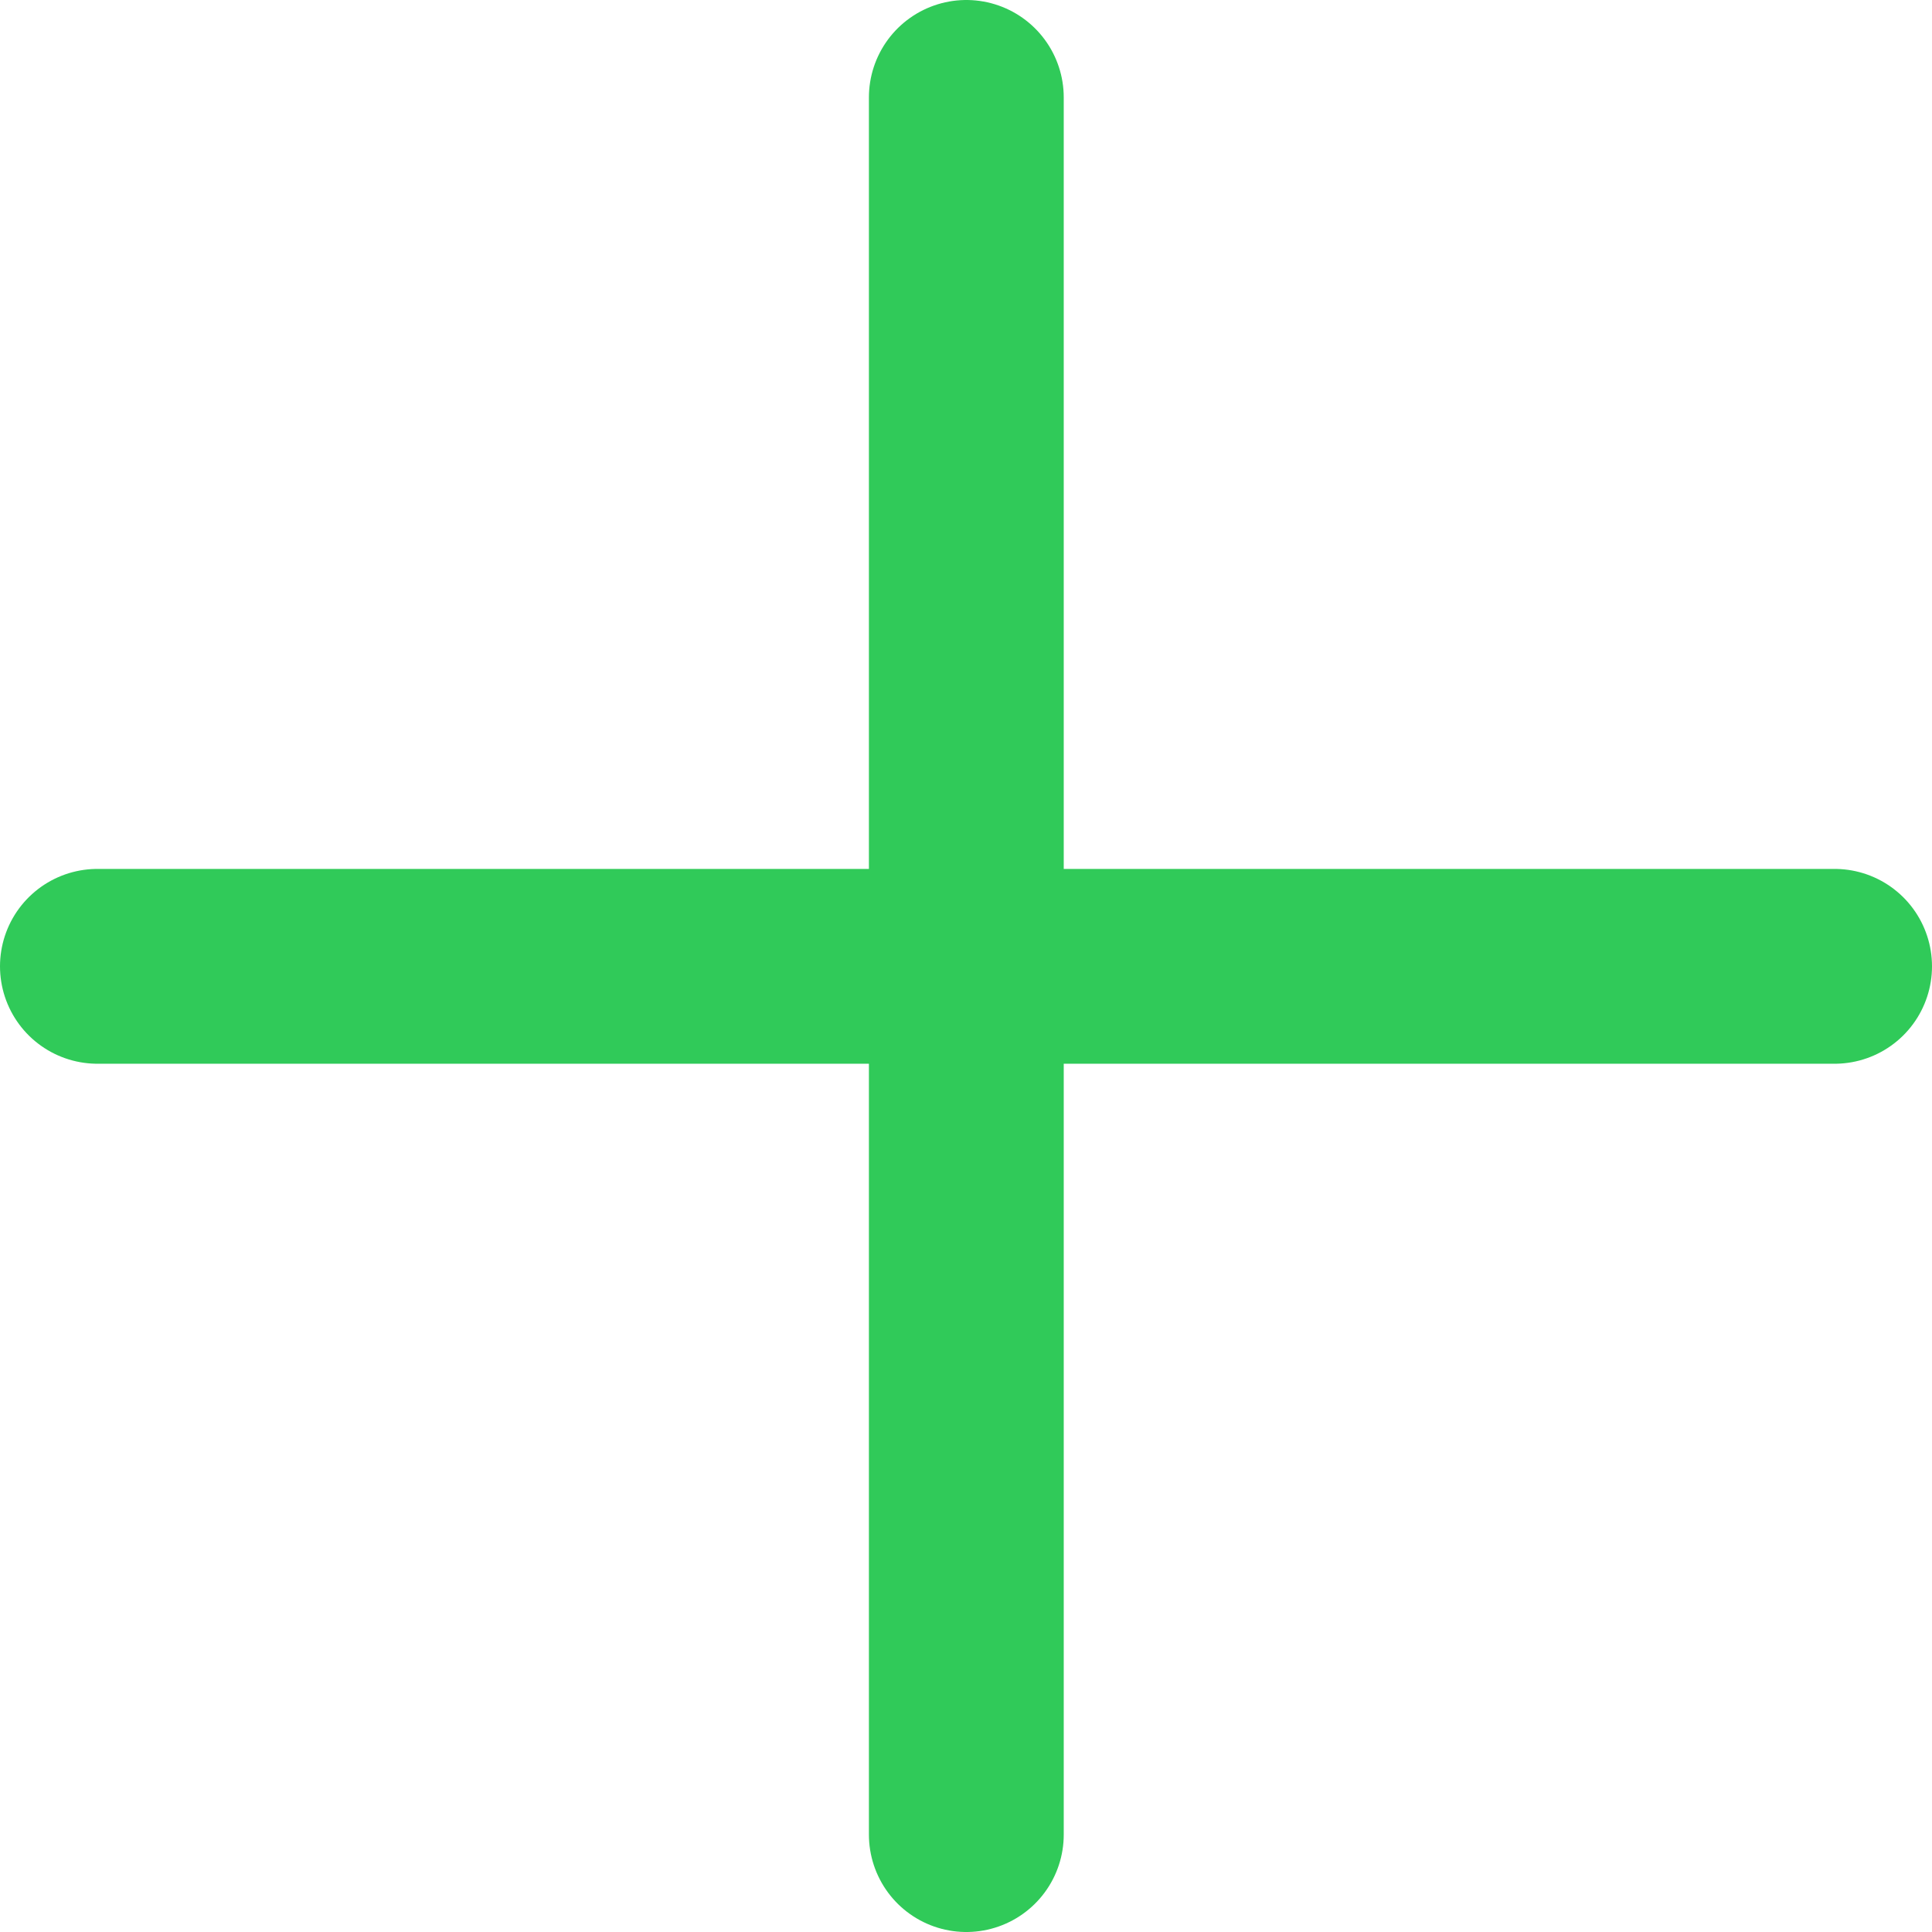 <svg xmlns="http://www.w3.org/2000/svg" viewBox="0 0 29.75 29.75"><defs><style>.cls-1{fill:none;stroke:#30ca59;stroke-linecap:round;stroke-linejoin:round;stroke-width:3px}</style></defs><g id="Camada_2" data-name="Camada 2"><path class="cls-1" d="M1.5 14.88h26.75M14.88 1.5v26.75" id="Modo_de_isolamento" data-name="Modo de isolamento"/></g></svg>